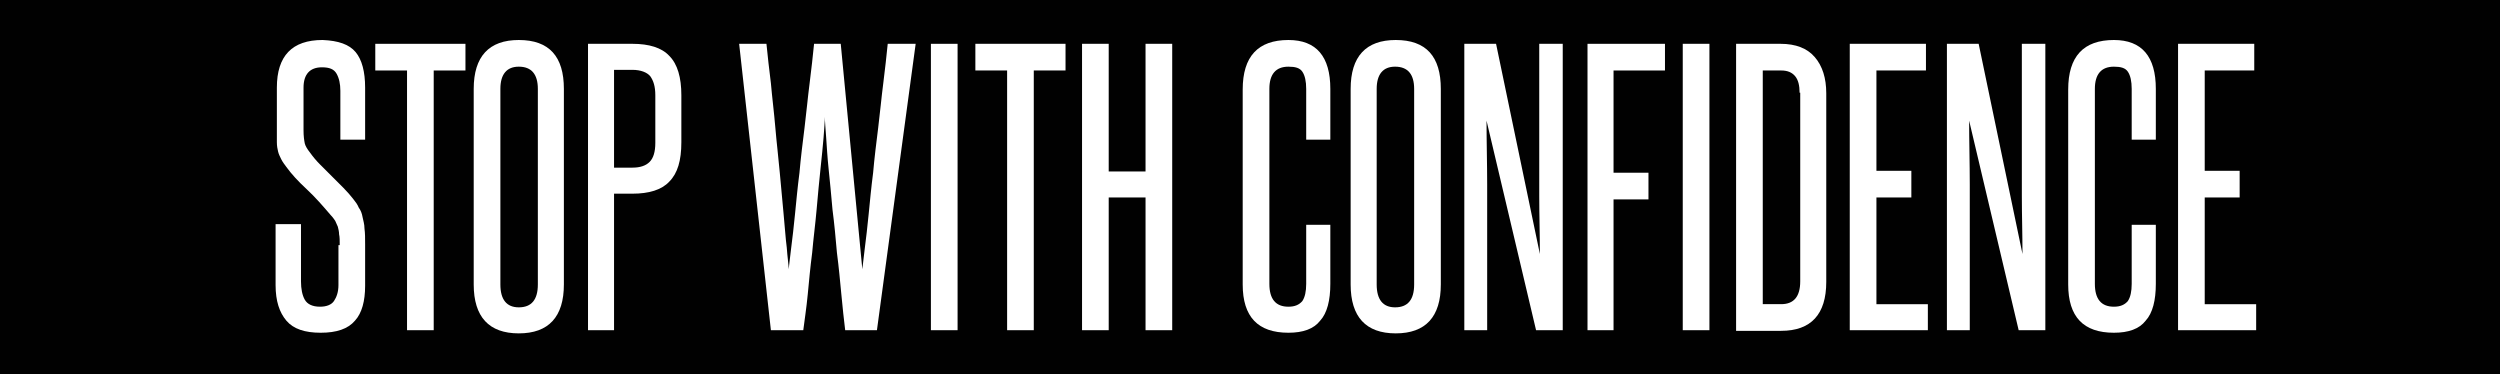<?xml version="1.0" encoding="utf-8"?>
<!-- Generator: Adobe Illustrator 24.1.2, SVG Export Plug-In . SVG Version: 6.00 Build 0)  -->
<svg version="1.1" id="Layer_1" xmlns="http://www.w3.org/2000/svg" xmlns:xlink="http://www.w3.org/1999/xlink" x="0px" y="0px"
	 viewBox="0 0 393.7 58.9" style="enable-background:new 0 0 393.7 58.9;" xml:space="preserve">
<style type="text/css">
	.st0{fill:#010101;}
	.st1{fill:#FFFFFF;}
</style>
<rect class="st0" width="393.7" height="58.9"/>
<g>
	<path class="st1" d="M53.5,38.6c0-0.7,0-1.3-0.1-1.7c0-0.4-0.1-0.8-0.2-1.2c-0.1-0.3-0.3-0.6-0.4-0.9c-0.2-0.3-0.4-0.6-0.7-0.9
		c-1.2-1.4-2.4-2.8-3.8-4.1c-1.4-1.3-2.4-2.4-3.2-3.5c-0.3-0.4-0.6-0.8-0.8-1.2c-0.2-0.4-0.4-0.8-0.5-1.2c-0.1-0.4-0.2-0.9-0.2-1.5
		c0-0.5,0-1.2,0-1.9v-6.7c0-5,2.4-7.5,7.2-7.5C53.3,6.4,55,7,56,8.2c1,1.2,1.5,3.1,1.5,5.6V22h-3.9v-7.7c0-1.1-0.2-2-0.6-2.7
		c-0.4-0.7-1.1-1-2.3-1c-1.9,0-2.9,1.1-2.9,3.2v6.7c0,1,0.1,1.6,0.2,2.1c0.1,0.4,0.4,0.9,0.8,1.4c0.5,0.7,1,1.3,1.6,1.9
		c0.6,0.6,1.3,1.3,1.9,1.9c0.6,0.6,1.2,1.2,1.8,1.8c0.6,0.6,1.1,1.2,1.5,1.7c0.4,0.5,0.7,0.9,0.9,1.4c0.3,0.4,0.5,0.9,0.6,1.5
		c0.1,0.5,0.3,1.1,0.3,1.8c0.1,0.7,0.1,1.5,0.1,2.5V45c0,2.4-0.5,4.3-1.6,5.5c-1.1,1.3-2.9,1.9-5.4,1.9c-2.5,0-4.3-0.6-5.4-1.9
		c-1.1-1.3-1.7-3.1-1.7-5.6v-9.6h4v9c0,1.2,0.2,2.2,0.6,2.9s1.2,1.1,2.4,1.1c1,0,1.8-0.3,2.2-0.9c0.4-0.6,0.7-1.4,0.7-2.5V38.6z"/>
	<path class="st1" d="M64.1,52V11.1h-5V6.9h14.2v4.2h-5V52H64.1z"/>
	<path class="st1" d="M74.6,14c0-5.1,2.4-7.7,7.1-7.7c4.8,0,7.1,2.6,7.1,7.7v30.8c0,5.1-2.4,7.7-7.1,7.7c-4.7,0-7.1-2.6-7.1-7.7V14z
		 M84.7,14c0-2.3-1-3.5-3-3.5c-1.9,0-2.9,1.2-2.9,3.5v30.8c0,2.4,1,3.6,2.9,3.6c2,0,3-1.2,3-3.6V14z"/>
	<path class="st1" d="M92.6,52V6.9h7c2.6,0,4.6,0.6,5.8,1.9c1.3,1.3,1.9,3.4,1.9,6.2v7.4c0,2.9-0.6,4.9-1.9,6.2
		c-1.2,1.3-3.2,1.9-5.8,1.9h-2.9V52H92.6z M103.2,15c0-1.4-0.3-2.3-0.8-3c-0.5-0.6-1.5-1-2.8-1h-2.9v15.4h2.9c1.2,0,2.1-0.3,2.7-0.9
		c0.6-0.6,0.9-1.6,0.9-3V15z"/>
	<path class="st1" d="M133.1,52c-0.2-1.6-0.4-3.5-0.6-5.6c-0.2-2.1-0.4-4.3-0.7-6.6c-0.2-2.3-0.4-4.5-0.7-6.8
		c-0.2-2.3-0.4-4.4-0.6-6.3c-0.2-1.9-0.3-3.6-0.4-5.1c-0.1-1.4-0.2-2.5-0.2-3.2c0,0.7-0.1,1.7-0.2,3.2c-0.1,1.4-0.3,3.1-0.5,5.1
		c-0.2,1.9-0.4,4-0.6,6.3c-0.2,2.3-0.5,4.5-0.7,6.8c-0.3,2.3-0.5,4.5-0.7,6.6c-0.2,2.1-0.5,4-0.7,5.6h-5.1l-5-45.1h4.3
		c0.2,1.9,0.4,3.9,0.7,6.2c0.2,2.3,0.5,4.6,0.7,7c0.2,2.4,0.5,4.8,0.7,7.1c0.2,2.3,0.4,4.5,0.6,6.5c0.2,2,0.3,3.8,0.5,5.3
		c0.1,1.5,0.3,2.7,0.3,3.4c0.1-0.7,0.2-1.9,0.4-3.4c0.2-1.5,0.4-3.3,0.6-5.3c0.2-2,0.4-4.2,0.7-6.5c0.2-2.3,0.5-4.7,0.8-7.1
		c0.3-2.4,0.5-4.7,0.8-7c0.3-2.3,0.5-4.3,0.7-6.2h4.2l3.4,35.5c0.1-0.7,0.2-1.9,0.4-3.4c0.2-1.5,0.4-3.3,0.6-5.3
		c0.2-2,0.4-4.2,0.7-6.5c0.2-2.3,0.5-4.7,0.8-7.1c0.3-2.4,0.5-4.7,0.8-7c0.3-2.3,0.5-4.3,0.7-6.2h4.4L138.1,52H133.1z"/>
	<path class="st1" d="M146.6,52V6.9h4.2V52H146.6z"/>
	<path class="st1" d="M158.6,52V11.1h-5V6.9h14.2v4.2h-5V52H158.6z"/>
	<path class="st1" d="M180.4,52V31.1h-5.8V52h-4.2V6.9h4.2V27h5.8V6.9h4.2V52H180.4z"/>
	<path class="st1" d="M205.7,35.4h3.8v9.3c0,2.6-0.5,4.6-1.6,5.8c-1,1.3-2.7,1.9-5,1.9c-4.8,0-7.2-2.5-7.2-7.6V14.1
		c0-5.2,2.4-7.8,7.2-7.8c4.4,0,6.6,2.6,6.6,7.7v8h-3.8v-8c0-1.2-0.2-2.1-0.6-2.7c-0.4-0.6-1.1-0.8-2.2-0.8c-2,0-3,1.2-3,3.5v30.7
		c0,2.4,1,3.6,3,3.6c1,0,1.7-0.3,2.2-0.9c0.4-0.6,0.6-1.5,0.6-2.7V35.4z"/>
	<path class="st1" d="M212.7,14c0-5.1,2.4-7.7,7.1-7.7c4.8,0,7.1,2.6,7.1,7.7v30.8c0,5.1-2.4,7.7-7.1,7.7c-4.7,0-7.1-2.6-7.1-7.7V14
		z M222.7,14c0-2.3-1-3.5-3-3.5c-1.9,0-2.9,1.2-2.9,3.5v30.8c0,2.4,1,3.6,2.9,3.6c2,0,3-1.2,3-3.6V14z"/>
	<path class="st1" d="M241.9,52l-7.8-33c0,3.4,0.1,6.8,0.1,10s0,6.6,0,10V52h-3.6V6.9h5l6.9,33.1c0-3.1-0.1-6.1-0.1-9.1
		c0-3,0-6,0-9.1V6.9h3.7V52H241.9z"/>
	<path class="st1" d="M250,52V6.9h12.2v4.2h-8.1v16.1h5.5v4.2h-5.5V52H250z"/>
	<path class="st1" d="M265,52V6.9h4.2V52H265z"/>
	<path class="st1" d="M273.4,52V6.9h7c2.4,0,4.2,0.7,5.4,2.1s1.8,3.3,1.8,5.7v29.7c0,5.1-2.4,7.7-7.1,7.7H273.4z M283.4,14.6
		c0-1.1-0.2-2-0.7-2.6c-0.5-0.6-1.2-0.9-2.2-0.9h-2.9v36.8h2.9c2,0,3-1.2,3-3.6V14.6z"/>
	<path class="st1" d="M291.3,52V6.9h12v4.2h-7.8v15.8h5.5v4.2h-5.5v16.8h8.1V52H291.3z"/>
	<path class="st1" d="M317.9,52l-7.8-33c0,3.4,0.1,6.8,0.1,10s0,6.6,0,10V52h-3.6V6.9h5l6.9,33.1c0-3.1-0.1-6.1-0.1-9.1
		c0-3,0-6,0-9.1V6.9h3.7V52H317.9z"/>
	<path class="st1" d="M335.7,35.4h3.8v9.3c0,2.6-0.5,4.6-1.6,5.8c-1,1.3-2.7,1.9-5,1.9c-4.8,0-7.2-2.5-7.2-7.6V14.1
		c0-5.2,2.4-7.8,7.2-7.8c4.4,0,6.6,2.6,6.6,7.7v8h-3.8v-8c0-1.2-0.2-2.1-0.6-2.7c-0.4-0.6-1.1-0.8-2.2-0.8c-2,0-3,1.2-3,3.5v30.7
		c0,2.4,1,3.6,3,3.6c1,0,1.7-0.3,2.2-0.9c0.4-0.6,0.6-1.5,0.6-2.7V35.4z"/>
	<path class="st1" d="M343,52V6.9h12v4.2h-7.8v15.8h5.5v4.2h-5.5v16.8h8.1V52H343z"/>
</g>
</svg>
